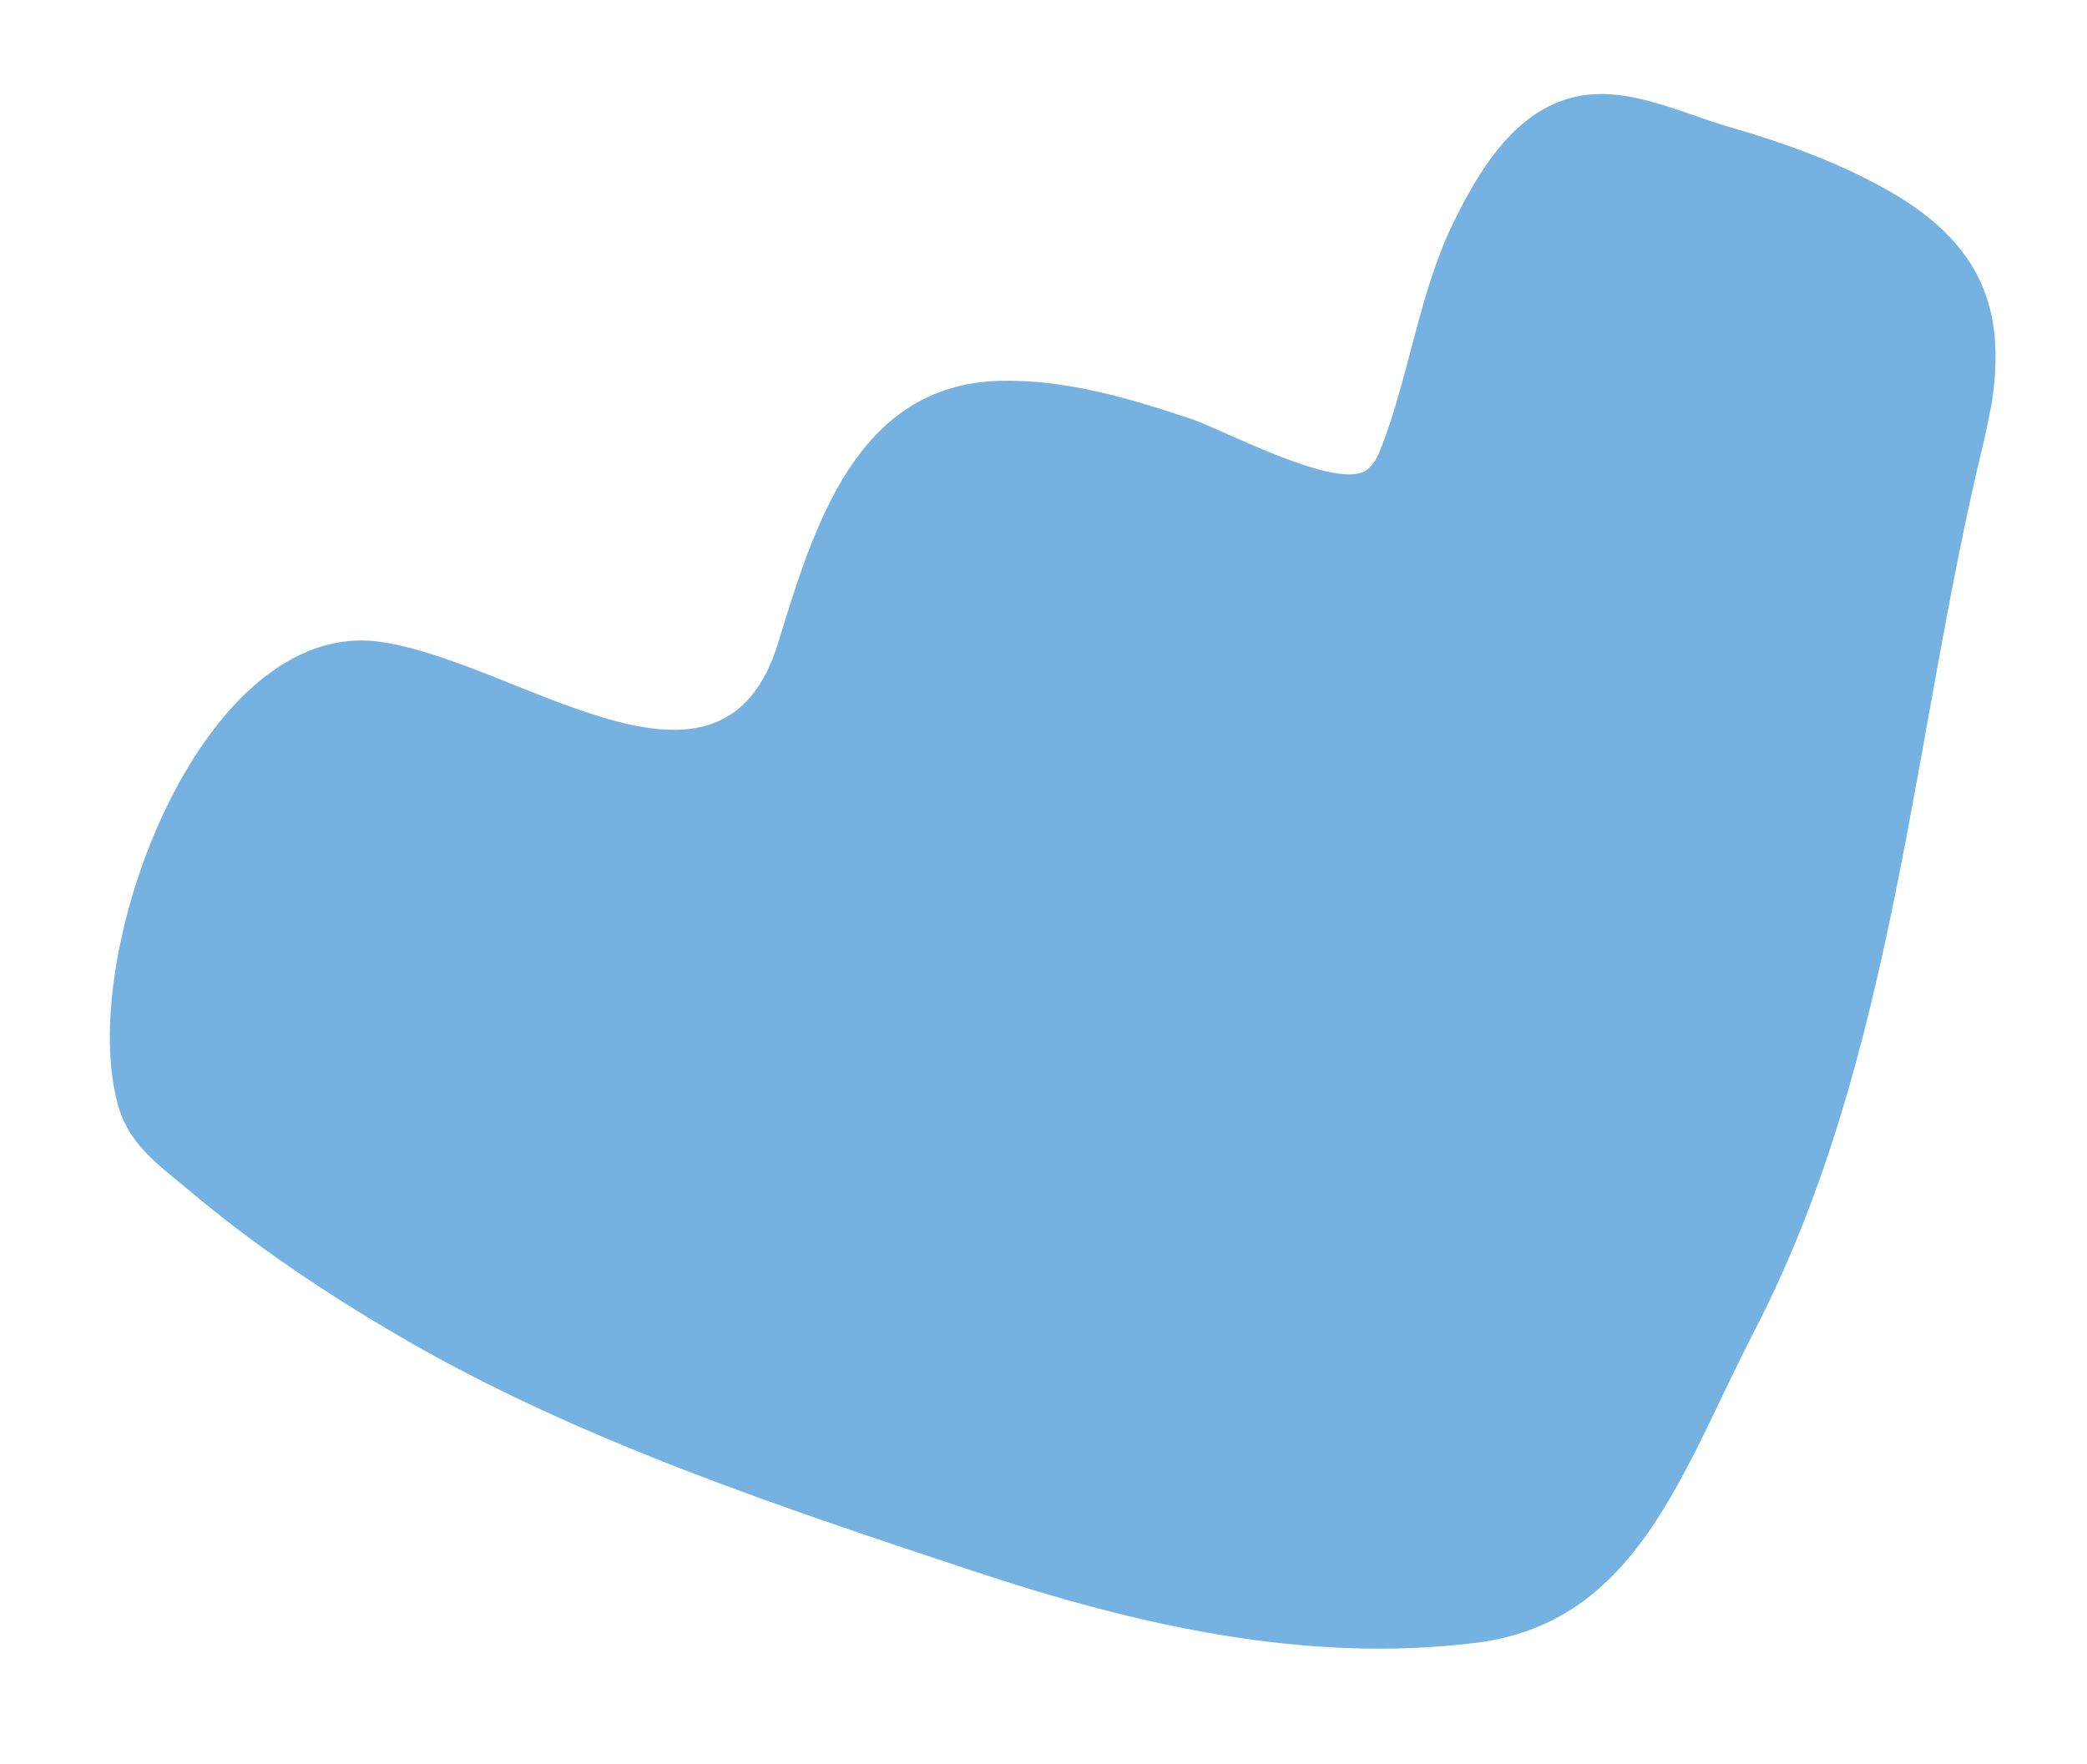 <svg xmlns="http://www.w3.org/2000/svg" id="Layer_1" data-name="Layer 1" viewBox="0 0 72.83 61.55"><defs><style>      .cls-1 {        fill: #76b2e1;      }    </style></defs><path class="cls-1" d="M69.47,14.23c-.07,.39-.15,.79-.25,1.21-2.49,10.24-3.07,21.48-7.98,30.97-2.55,4.93-4.09,10.22-9.75,10.92-5.93,.73-11.81-.62-17.41-2.47-6.79-2.25-13.94-4.61-20.14-8.23-2.57-1.5-5.05-3.16-7.33-5.08-1.06-.89-2.06-1.57-2.46-2.88-1.56-5.17,2.83-17.19,9.14-16.27,4.86,.71,11.88,6.52,13.87,.02,1.23-4.01,2.71-8.99,7.71-9.13,2.31-.06,4.56,.61,6.73,1.34,1.09,.37,5.12,2.53,6.11,1.76,.27-.21,.4-.53,.52-.85,.95-2.48,1.31-5.35,2.47-7.73,.73-1.5,1.75-3.3,3.35-4.1,2.11-1.07,4.26,.13,6.33,.73,2,.58,3.99,1.3,5.79,2.37,3.13,1.88,3.84,4.23,3.31,7.42Z"></path></svg>